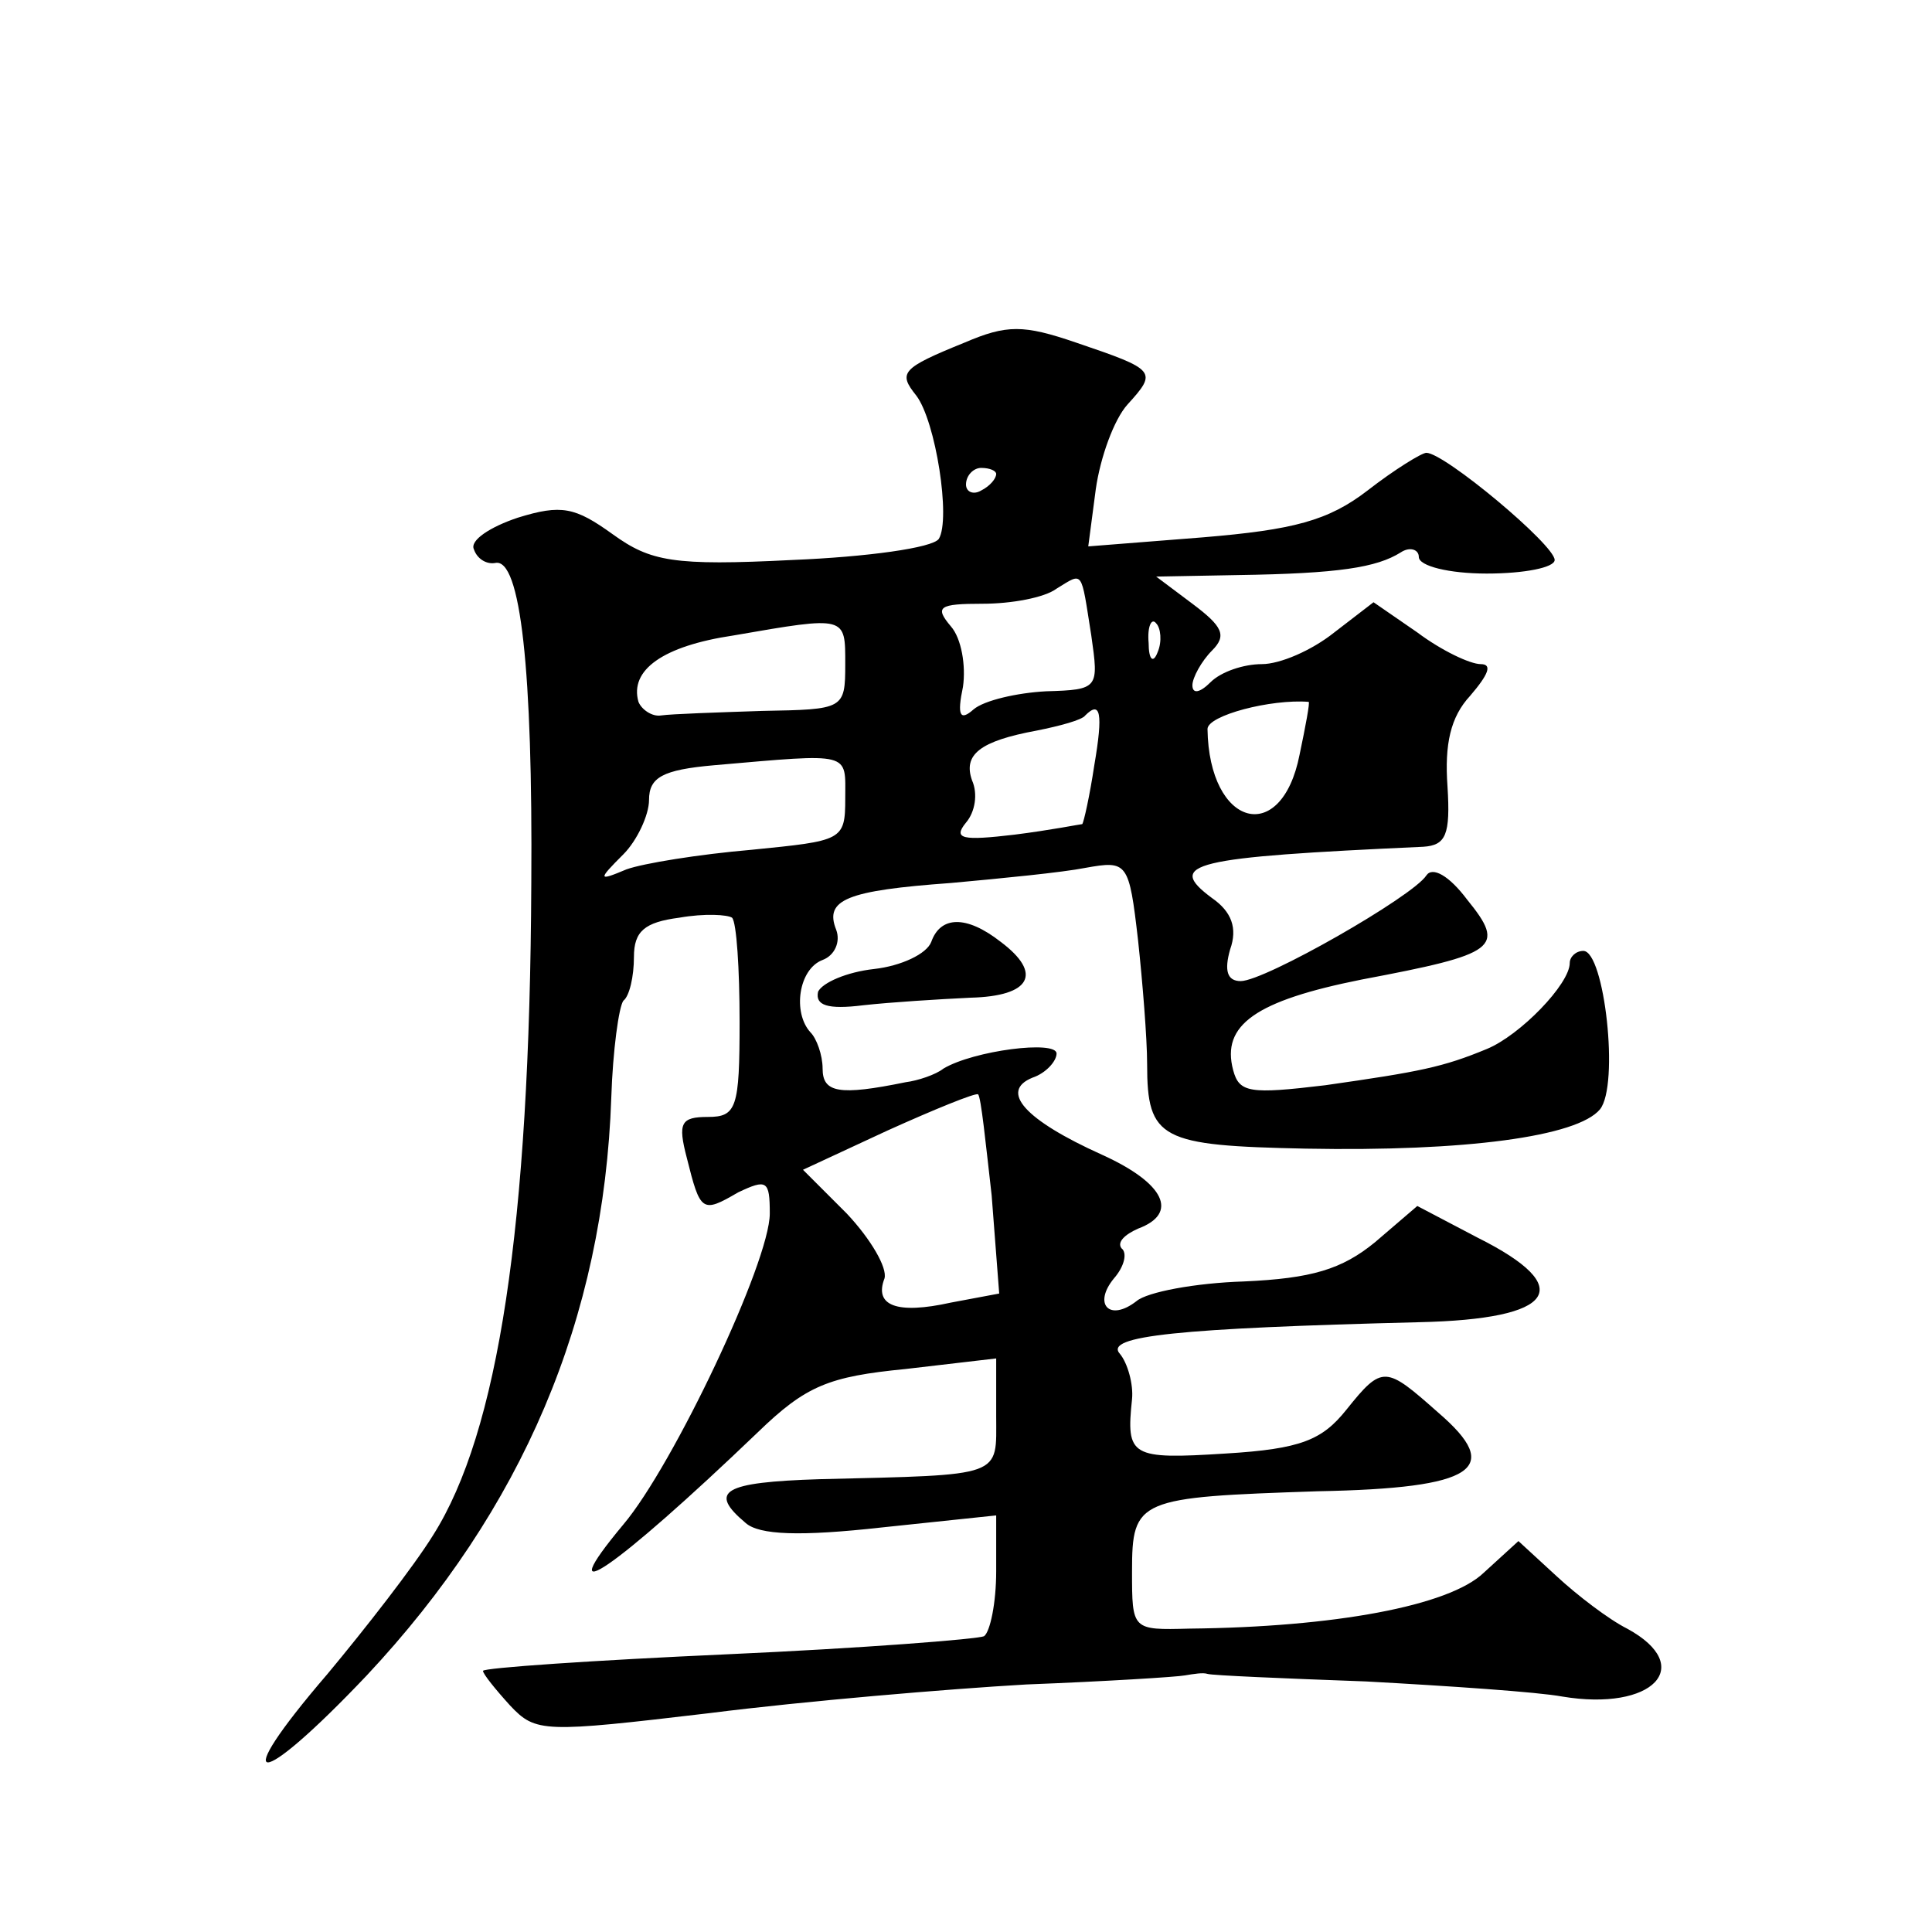 <?xml version="1.0" standalone="no"?>
<!DOCTYPE svg PUBLIC "-//W3C//DTD SVG 20010904//EN"
 "http://www.w3.org/TR/2001/REC-SVG-20010904/DTD/svg10.dtd">
<svg version="1.0" xmlns="http://www.w3.org/2000/svg"
 width="128pt" height="128pt" viewBox="0 0 128 128"
 preserveAspectRatio="xMidYMid meet">
<g transform="translate(0,128) scale(0.1,-0.1)"
fill="#0" stroke="none">
<path d="M639 1053 c-42 -17 -44 -20 -32 -35 13 -17 23 -82 15 -95 -4 -6 -48 -12
-97 -14 -79 -4 -94 -1 -119 17 -25 18 -34 20 -63 11 -18 -6 -32 -15 -29 -21 2 -6
8 -10 14 -9 17 4 25 -72 24 -212 -1 -228 -22 -364 -65 -432 -13 -21 -45 -62 -70
-92 -67 -78 -47 -78 26 -1 103 110 157 236 162 383 1 31 5 60 8 64 4 3 7 16 7 29
0 17 7 23 30 26 17 3 32 2 35 0 3 -3 5 -34 5 -69 0 -57 -2 -63 -21 -63 -18 0 -20
-4 -14 -27 9 -36 10 -37 34 -23 19 9 21 8 21 -14 0 -32 -64 -167 -97 -206 -50 -60
-6 -30 89 61 32 31 47 37 98 42 l60 7 0 -38 c0 -41 6 -39 -117 -42 -64 -2 -74 -8
-49 -29 9 -8 36 -9 90 -3 l76 8 0 -37 c0 -21 -4 -40 -8 -43 -4 -2 -81 -8 -170 -12
-89 -4 -162 -9 -162 -11 0 -2 8 -12 18 -23 17 -18 22 -18 132 -5 63 8 158 16 210
19 52 2 100 5 105 6 6 1 12 2 15 1 3 -1 50 -3 105 -5 55 -3 114 -7 130 -10 60 -10
89 20 43 45 -12 6 -33 22 -47 35 l-25 23 -23 -21 c-23 -22 -99 -36 -195 -37 -38
-1 -38 -1 -38 38 0 48 4 49 123 53 105 2 123 15 80 52 -35 31 -37 32 -61 2 -16
-20 -30 -26 -80 -29 -63 -4 -66 -2 -62 36 1 10 -3 24 -8 30 -11 12 39 17 198 21
91 2 105 23 39 56 l-40 21 -28 -24 c-22 -18 -42 -24 -87 -26 -32 -1 -64 -7 -71
-13 -18 -14 -29 -2 -15 15 7 8 9 17 5 20 -3 4 2 9 11 13 27 10 18 30 -24 49 -51
23 -68 42 -46 51 9 3 16 11 16 16 0 9 -55 2 -75 -10 -5 -4 -17 -8 -25 -9 -44 -9
-55 -7 -55 9 0 9 -4 20 -8 24 -12 13 -8 42 8 48 8 3 12 12 9 20 -8 20 7 26 76 31
33 3 74 7 89 10 28 5 29 4 35 -48 3 -28 6 -65 6 -82 0 -50 9 -54 105 -56 106 -2
180 8 195 26 13 16 3 105 -11 105 -5 0 -9 -4 -9 -8 0 -14 -33 -48 -55 -57 -29 -12
-44 -15 -107 -24 -50 -6 -57 -5 -61 10 -8 30 15 46 85 60 90 17 96 21 70 53 -12
16 -23 22 -27 16 -9 -14 -107 -70 -123 -70 -9 0 -11 7 -7 21 5 14 1 25 -12 34 -31
23 -14 27 140 34 15 1 18 8 16 40 -2 28 2 46 15 60 12 14 15 21 7 21 -7 0 -26 9
-42 21 l-29 20 -26 -20 c-15 -12 -36 -21 -48 -21 -12 0 -27 -5 -34 -12 -7 -7 -12
-8 -12 -2 0 5 6 16 13 23 10 10 7 16 -13 31 l-24 18 54 1 c67 1 92 5 108 15 6 4
12 2 12 -3 0 -6 20 -11 45 -11 25 0 45 4 45 9 0 10 -73 71 -85 71 -3 0 -21 -11
-39 -25 -26 -20 -49 -26 -109 -31 l-76 -6 5 38 c3 21 12 46 21 56 20 22 19 23 -34
41 -35 12 -46 12 -74 0z m21 -87 c0 -3 -4 -8 -10 -11 -5 -3 -10 -1 -10 4 0 6 5
11 10 11 6 0 10 -2 10 -4z m63 -107 c5 -35 5 -36 -30 -37 -19 -1 -41 -6 -48 -12
-9 -8 -11 -4 -7 15 2 14 -1 32 -8 40 -11 13 -8 15 21 15 19 0 41 4 49 10 18 11
16 13 23 -31z m-163 -19 c0 -30 -1 -30 -55 -31 -30 -1 -60 -2 -67 -3 -6 -1 -13
4 -15 9 -6 21 16 37 63 44 75 13 74 13 74 -19z m207 8 c-3 -8 -6 -5 -6 6 -1 11
2 17 5 13 3 -3 4 -12 1 -19z m94 -68 c-12 -61 -60 -48 -61 17 0 9 42 20 67 18 1
0 -2 -16 -6 -35z m-136 -7 c-3 -20 -7 -38 -8 -39 -1 0 -21 -4 -45 -7 -34 -4 -41
-3 -32 8 6 7 8 19 4 28 -6 17 5 26 43 33 15 3 30 7 32 10 10 10 12 2 6 -33z m-165
-22 c0 -28 -2 -28 -62 -34 -35 -3 -72 -9 -83 -13 -19 -8 -19 -7 -2 10 9 9 17 26
17 36 0 15 9 20 43 23 92 8 87 9 87 -22z m97 -263 l5 -65 -32 -6 c-36 -8 -51 -2
-44 16 2 7 -9 26 -25 43 l-29 29 56 26 c31 14 58 25 60 24 2 -2 5 -32 9 -67z M617
656 c-3 -8 -20 -16 -38 -18 -18 -2 -34 -9 -37 -15 -2 -9 6 -12 30 -9 18 2 50 4
71 5 40 1 48 16 20 37 -23 18 -40 17 -46 0z"/>
</g>
</svg>
